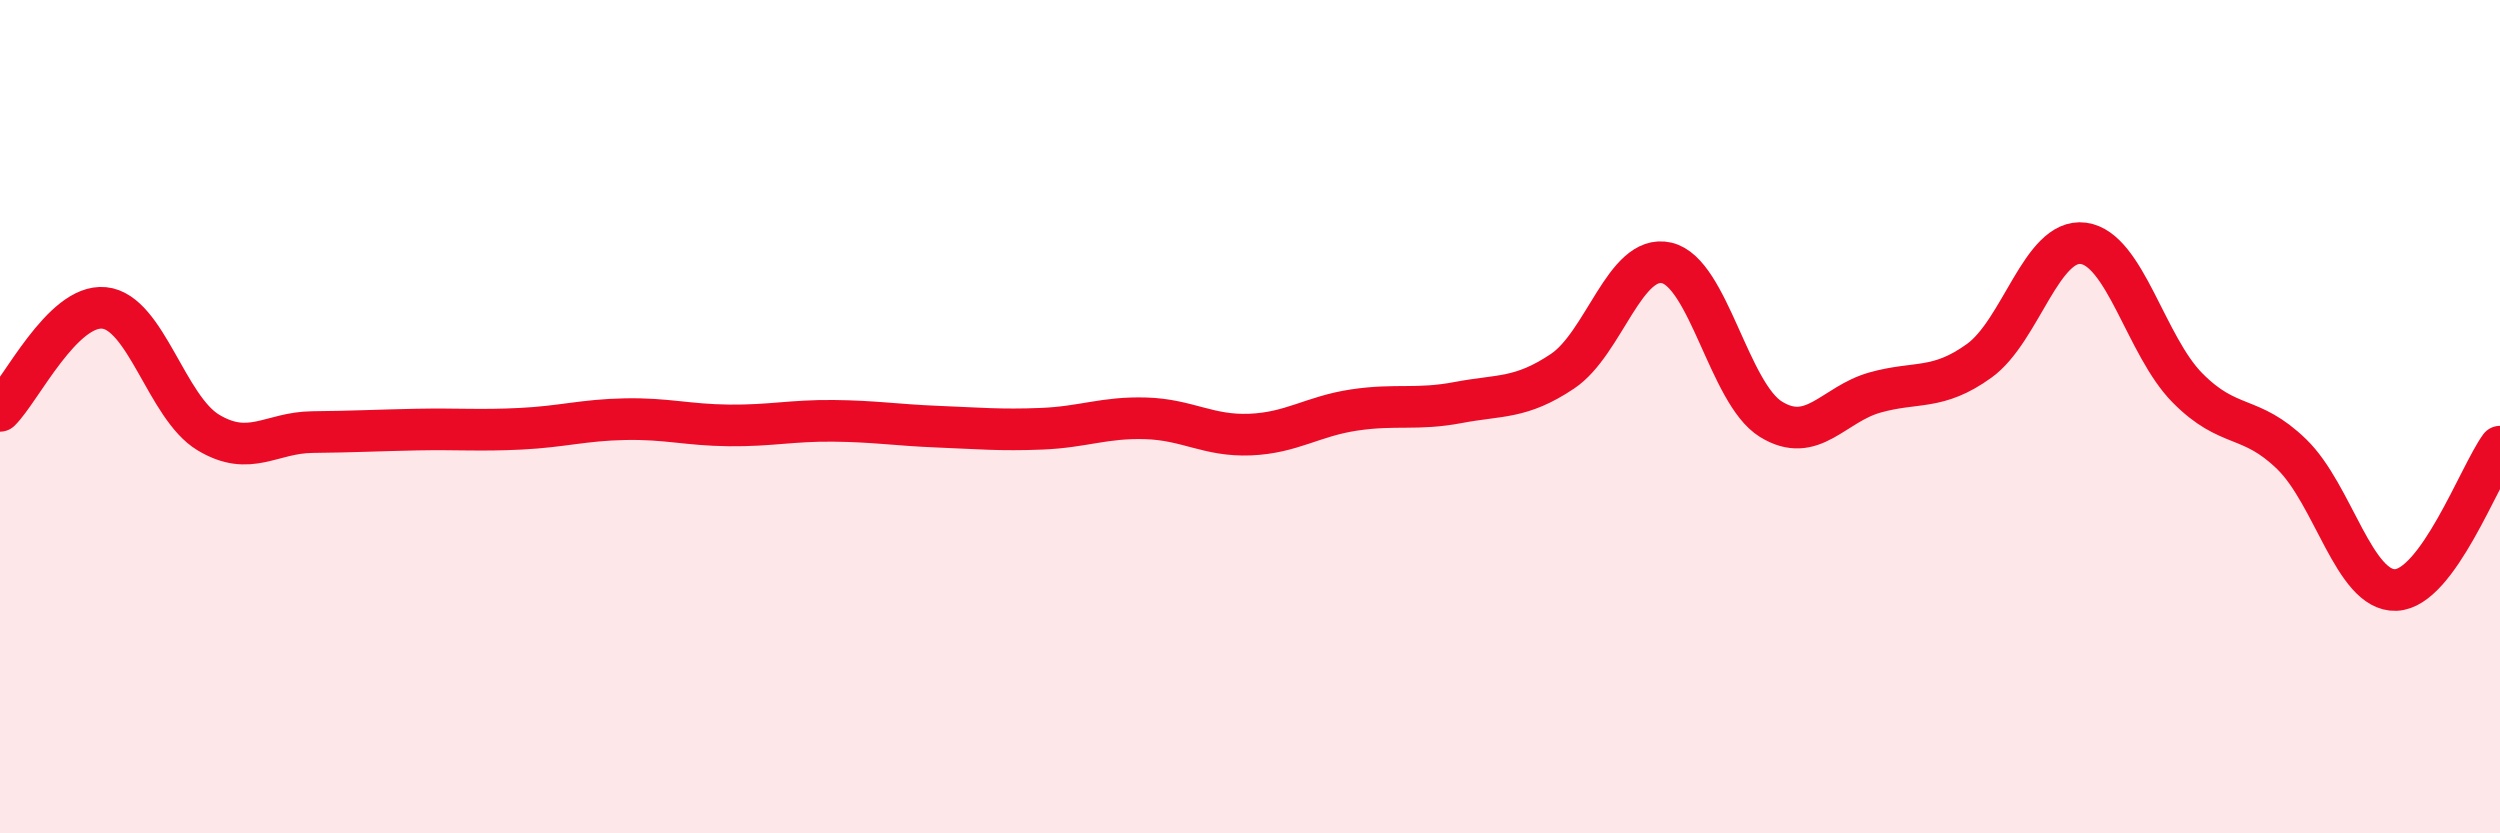 
    <svg width="60" height="20" viewBox="0 0 60 20" xmlns="http://www.w3.org/2000/svg">
      <path
        d="M 0,9.86 C 0.5,9.37 1.5,7.29 2.5,7.39 C 3.5,7.49 4,9.78 5,10.38 C 6,10.98 6.5,10.38 7.5,10.37 C 8.5,10.36 9,10.33 10,10.31 C 11,10.29 11.5,10.34 12.5,10.29 C 13.5,10.24 14,10.08 15,10.06 C 16,10.04 16.5,10.2 17.5,10.21 C 18.5,10.22 19,10.09 20,10.1 C 21,10.11 21.5,10.2 22.5,10.24 C 23.5,10.28 24,10.33 25,10.29 C 26,10.25 26.5,10.01 27.5,10.04 C 28.5,10.07 29,10.47 30,10.43 C 31,10.39 31.5,9.99 32.5,9.84 C 33.5,9.69 34,9.85 35,9.66 C 36,9.47 36.5,9.58 37.5,8.91 C 38.5,8.24 39,6.08 40,6.31 C 41,6.54 41.5,9.44 42.5,10.06 C 43.5,10.68 44,9.7 45,9.42 C 46,9.14 46.5,9.38 47.5,8.66 C 48.5,7.94 49,5.71 50,5.84 C 51,5.97 51.5,8.3 52.5,9.31 C 53.5,10.32 54,9.93 55,10.9 C 56,11.87 56.5,14.2 57.5,14.16 C 58.5,14.12 59.5,11.41 60,10.72L60 20L0 20Z"
        fill="#EB0A25"
        opacity="0.1"
        stroke-linecap="round"
        stroke-linejoin="round"
      />
      <path
        d="M 0,9.86 C 0.5,9.37 1.5,7.29 2.5,7.39 C 3.5,7.49 4,9.78 5,10.38 C 6,10.98 6.5,10.38 7.5,10.37 C 8.5,10.36 9,10.33 10,10.31 C 11,10.29 11.5,10.34 12.5,10.29 C 13.5,10.24 14,10.08 15,10.06 C 16,10.04 16.5,10.2 17.5,10.21 C 18.5,10.22 19,10.09 20,10.1 C 21,10.11 21.5,10.2 22.5,10.24 C 23.5,10.28 24,10.33 25,10.29 C 26,10.25 26.5,10.01 27.5,10.04 C 28.5,10.07 29,10.47 30,10.43 C 31,10.39 31.5,9.99 32.5,9.84 C 33.5,9.69 34,9.85 35,9.66 C 36,9.47 36.5,9.58 37.5,8.91 C 38.5,8.24 39,6.08 40,6.31 C 41,6.54 41.5,9.44 42.5,10.06 C 43.5,10.68 44,9.7 45,9.42 C 46,9.14 46.5,9.38 47.5,8.66 C 48.5,7.94 49,5.71 50,5.84 C 51,5.97 51.5,8.3 52.5,9.31 C 53.5,10.32 54,9.93 55,10.9 C 56,11.87 56.5,14.2 57.5,14.16 C 58.5,14.12 59.5,11.41 60,10.72"
        stroke="#EB0A25"
        stroke-width="1"
        fill="none"
        stroke-linecap="round"
        stroke-linejoin="round"
      />
    </svg>
  